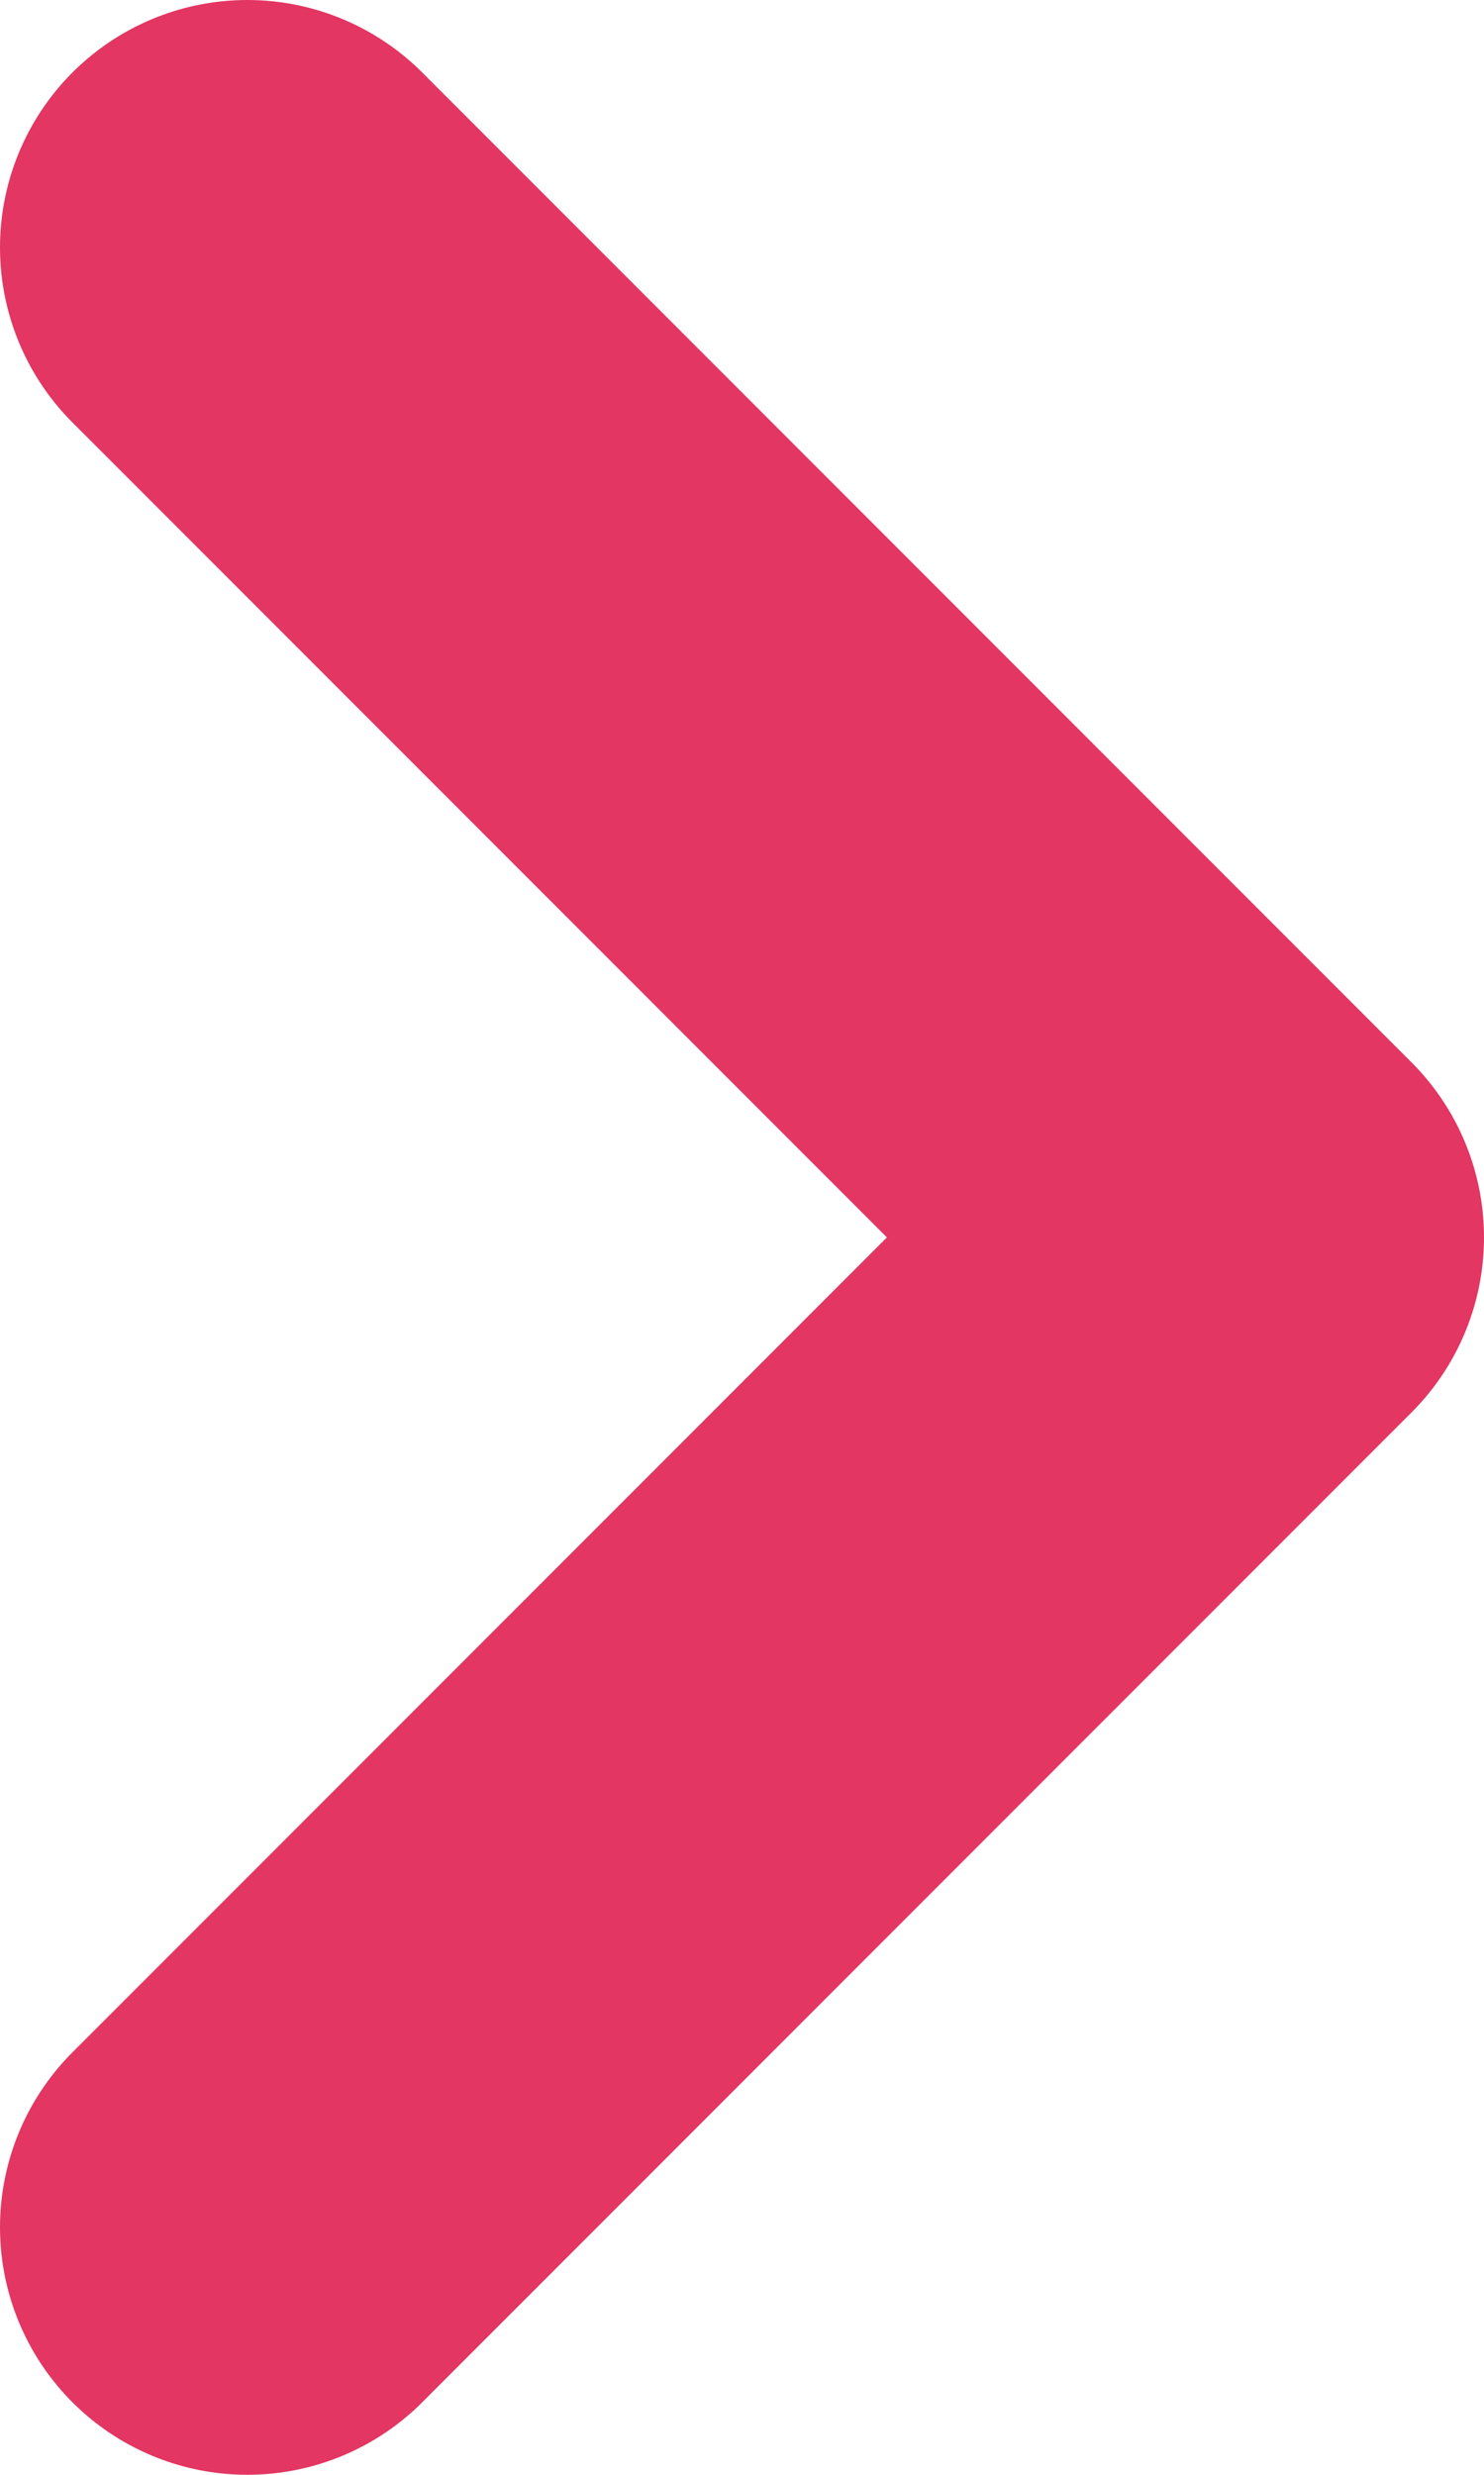 <svg width="6" height="10" viewBox="0 0 6 10" fill="none" xmlns="http://www.w3.org/2000/svg">
<path d="M1 9L5 5L1 1" stroke="#E33662" stroke-width="2" stroke-linecap="round" stroke-linejoin="round"/>
</svg>
